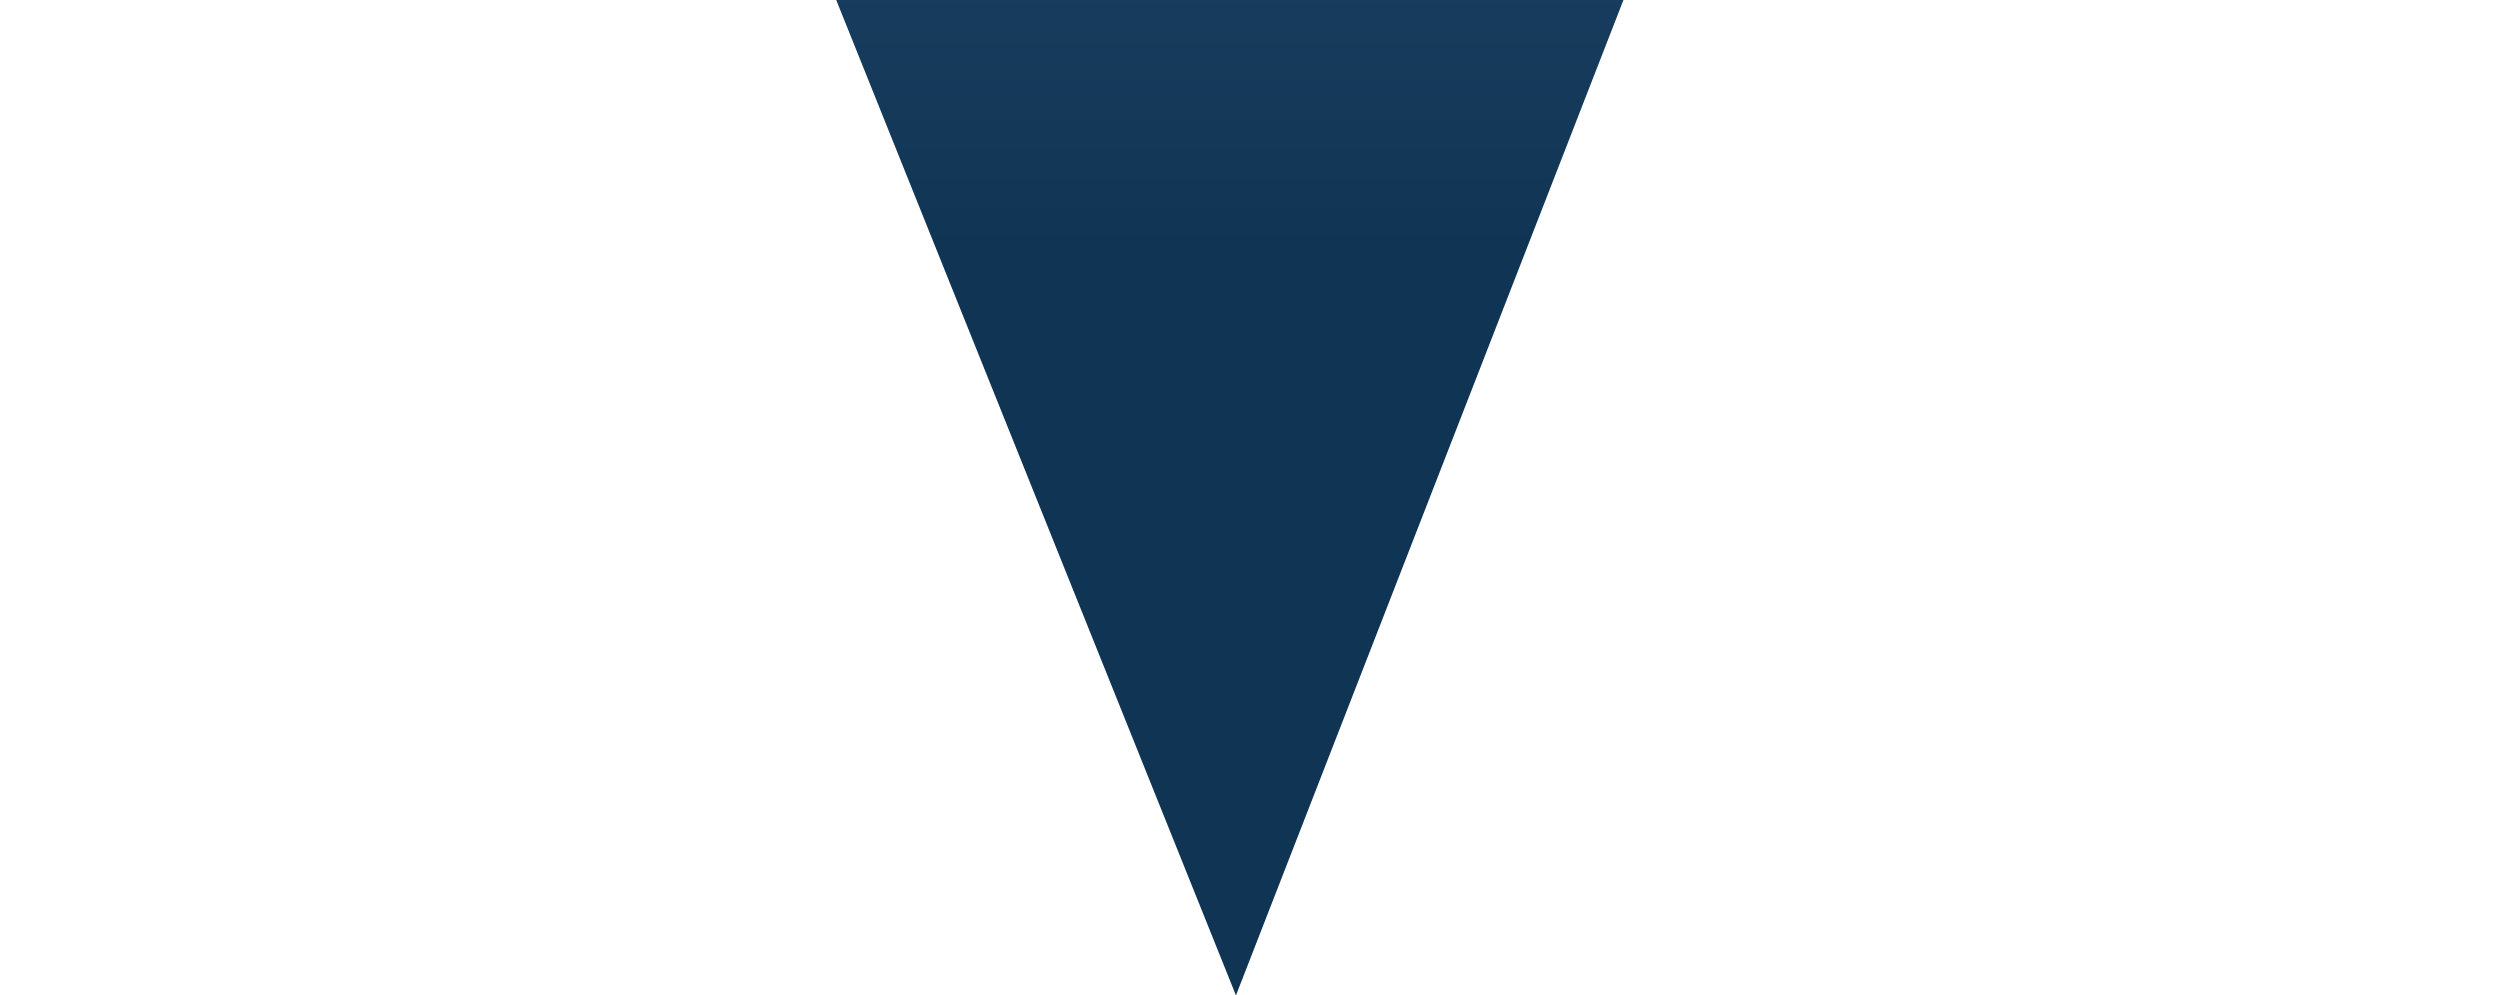 <?xml version="1.0" encoding="utf-8"?>
<!-- Generator: Adobe Illustrator 26.5.1, SVG Export Plug-In . SVG Version: 6.00 Build 0)  -->
<svg version="1.1" id="Ebene_1" xmlns="http://www.w3.org/2000/svg" xmlns:xlink="http://www.w3.org/1999/xlink" x="0px" y="0px"
	 viewBox="0 0 347.1 138.2" style="enable-background:new 0 0 347.1 138.2;" xml:space="preserve">
<style type="text/css">
	.st0{fill:url(#SVGID_1_);}
	.st1{fill:url(#SVGID_00000077320936875545694050000017606705772895876738_);}
	.st2{fill:url(#SVGID_00000003104645120234598060000004411732169929739686_);}
	.st3{fill:url(#SVGID_00000017487348507702861840000013590886952746904448_);}
</style>
<linearGradient id="SVGID_1_" gradientUnits="userSpaceOnUse" x1="171.556" y1="-449.778" x2="171.556" y2="34.993">
	<stop  offset="0" style="stop-color:#6F91CA"/>
	<stop  offset="1" style="stop-color:#103554"/>
</linearGradient>
<polygon class="st0" points="337.1,-405.8 278.4,-389.8 214.4,-471.1 127.8,-421.8 101.1,-491.1 83.8,-377.6 43.8,-421.8 6,-333.3 
	337.1,-333.3 "/>
<linearGradient id="SVGID_00000077295047337292357260000008727748086677632150_" gradientUnits="userSpaceOnUse" x1="171.194" y1="-449.778" x2="171.194" y2="34.993">
	<stop  offset="0" style="stop-color:#6F91CA"/>
	<stop  offset="1" style="stop-color:#103554"/>
</linearGradient>
<polygon style="fill:url(#SVGID_00000077295047337292357260000008727748086677632150_);" points="65.9,-125.3 274.1,-125.3 
	314.7,-229.5 335.8,-327.1 6.6,-327.1 13.8,-255.1 "/>
<g>
	
		<linearGradient id="SVGID_00000101806425142355235390000005067493999359236275_" gradientUnits="userSpaceOnUse" x1="170.034" y1="-449.778" x2="170.034" y2="34.993">
		<stop  offset="0" style="stop-color:#6F91CA"/>
		<stop  offset="1" style="stop-color:#103554"/>
	</linearGradient>
	<polygon style="fill:url(#SVGID_00000101806425142355235390000005067493999359236275_);" points="227.8,-6.2 271.7,-119.1 
		68.4,-119.1 113.6,-6.2 	"/>
	
		<linearGradient id="SVGID_00000015322270214360224870000017602944437754609594_" gradientUnits="userSpaceOnUse" x1="170.738" y1="-449.778" x2="170.738" y2="34.993">
		<stop  offset="0" style="stop-color:#6F91CA"/>
		<stop  offset="1" style="stop-color:#103554"/>
	</linearGradient>
	<polygon style="fill:url(#SVGID_00000015322270214360224870000017602944437754609594_);" points="116.1,0 171.6,138.2 225.4,0 	"/>
</g>
</svg>
